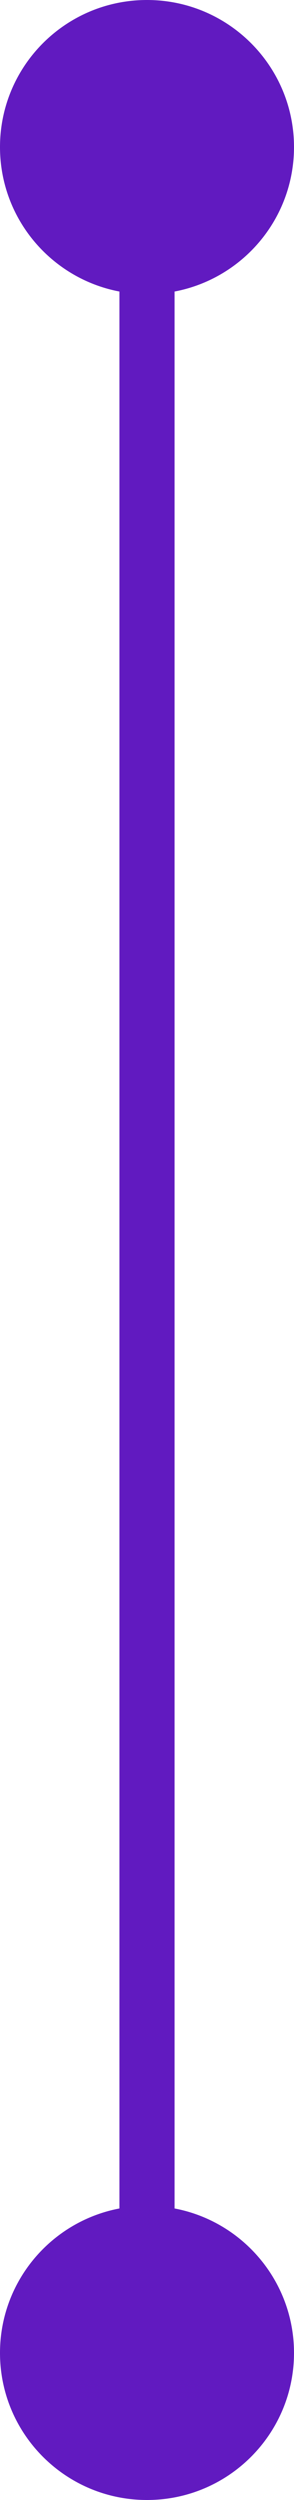 <svg width="16" height="136" viewBox="0 0 16 136" fill="none" xmlns="http://www.w3.org/2000/svg">
<path d="M0 8C1.93129e-07 12.418 3.582 16 8 16C12.418 16 16 12.418 16 8C16 3.582 12.418 -1.93129e-07 8 0C3.582 1.93129e-07 -1.93129e-07 3.582 0 8ZM5.24537e-06 128C5.4385e-06 132.418 3.582 136 8 136C12.418 136 16 132.418 16 128C16 123.582 12.418 120 8 120C3.582 120 5.05224e-06 123.582 5.24537e-06 128ZM6.5 8L6.5 128L9.5 128L9.5 8L6.5 8Z" fill="#611AC0"/>
</svg>
